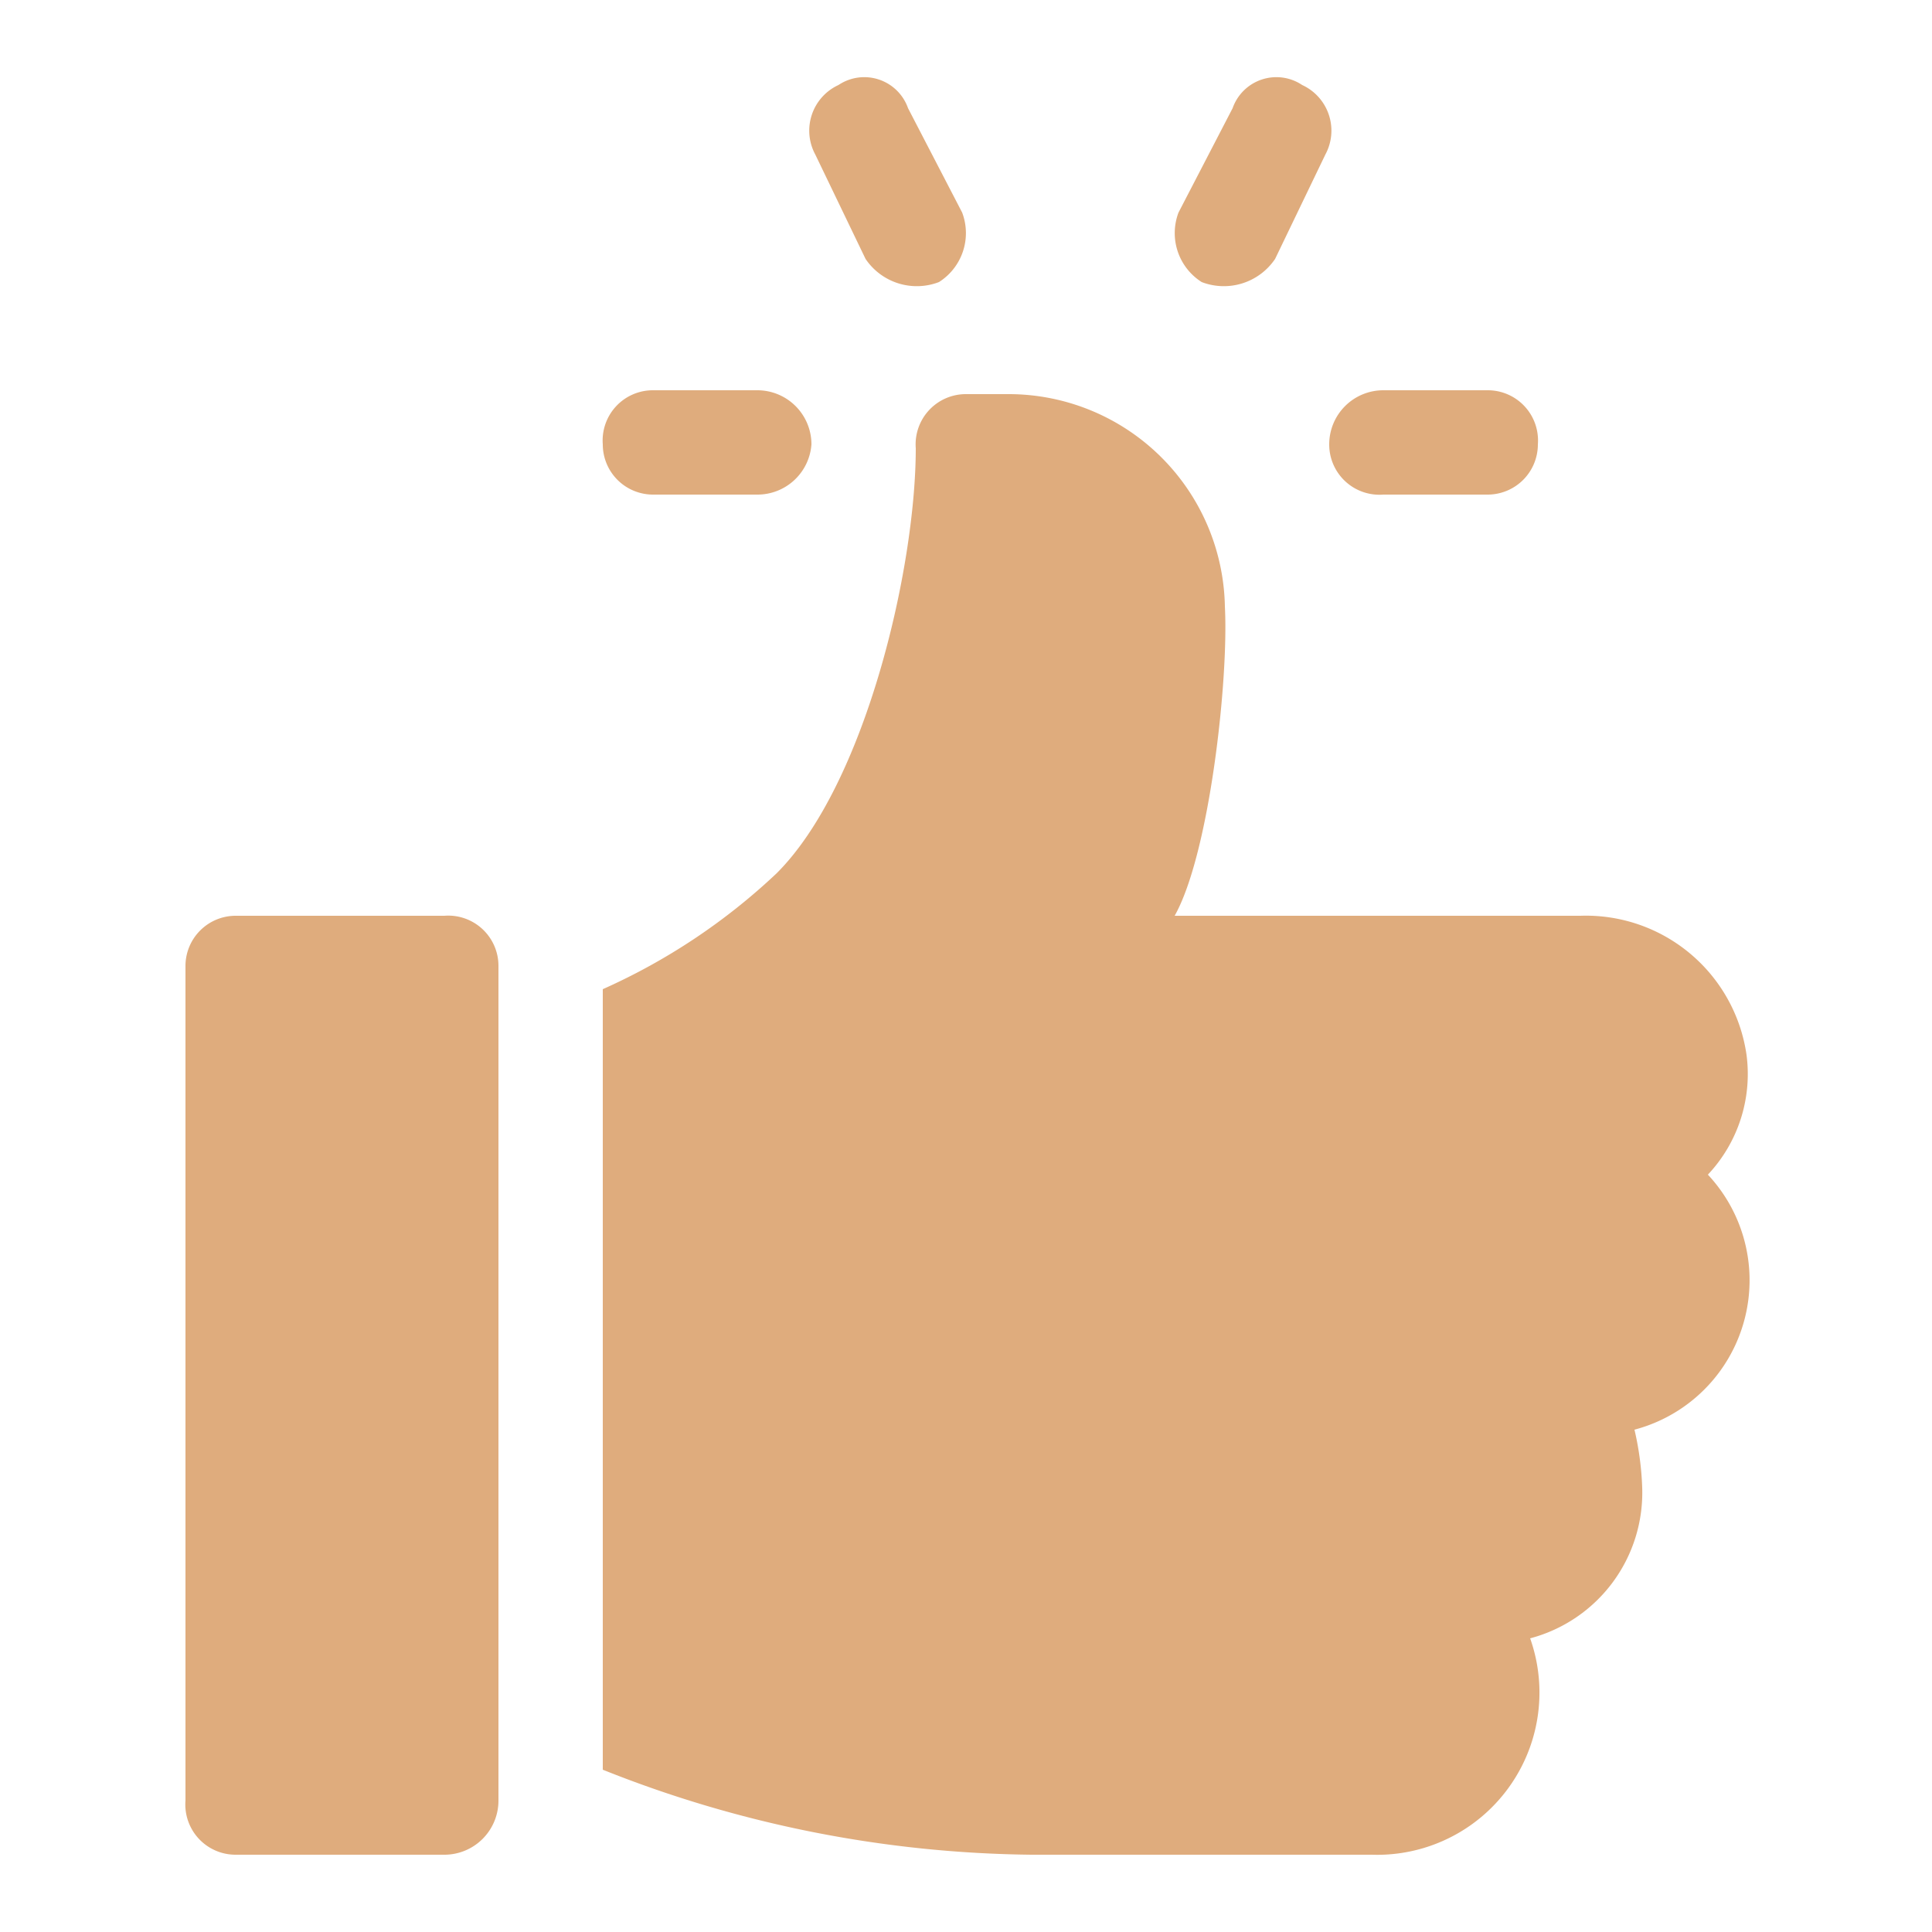 <svg xmlns="http://www.w3.org/2000/svg" viewBox="0 0 50 50"><path d="M38.5,10.1H35.8a1.4,1.4,0,0,0-1.4,1.4,1.3,1.3,0,0,0,1.4,1.3h2.7a1.3,1.3,0,0,0,1.3-1.3A1.3,1.3,0,0,0,38.5,10.1Z" style="fill:#dfac7d"/><path d="M24.9,5.5,23.5,2.8a1.2,1.2,0,0,0-1.8-.6A1.3,1.3,0,0,0,21.1,4l1.3,2.7a1.6,1.6,0,0,0,1.9.6A1.5,1.5,0,0,0,24.9,5.5Z" style="fill:#dfac7d"/><path d="M33.7,2.2a1.2,1.2,0,0,0-1.8.6L30.5,5.5a1.5,1.5,0,0,0,.6,1.8A1.6,1.6,0,0,0,33,6.7L34.3,4A1.3,1.3,0,0,0,33.7,2.2Z" style="fill:#dfac7d"/><path d="M19.6,10.1H16.9a1.3,1.3,0,0,0-1.3,1.4,1.3,1.3,0,0,0,1.3,1.3h2.7A1.4,1.4,0,0,0,21,11.5,1.4,1.4,0,0,0,19.6,10.1Z" style="fill:#dfac7d"/><path d="M11.5,23.7H6.1A1.3,1.3,0,0,0,4.8,25V46.6A1.3,1.3,0,0,0,6.1,48h5.4a1.4,1.4,0,0,0,1.4-1.4V25A1.3,1.3,0,0,0,11.5,23.7Z" style="fill:#dfac7d"/><path d="M45.2,27.3a4.2,4.2,0,0,0-4.3-3.6H30.4c.9-1.6,1.4-6.1,1.3-8a5.6,5.6,0,0,0-5.6-5.5H25a1.3,1.3,0,0,0-1.3,1.4c0,3.1-1.3,8.7-3.6,11a16.1,16.1,0,0,1-4.5,3V45.8A30.7,30.7,0,0,0,26.7,48h8.8a4.2,4.2,0,0,0,4.1-5.6,3.9,3.9,0,0,0,2.9-3.9,7.7,7.7,0,0,0-.2-1.5,4,4,0,0,0,1.9-6.6A3.8,3.8,0,0,0,45.2,27.3Z" style="fill:#dfac7d"/></svg>